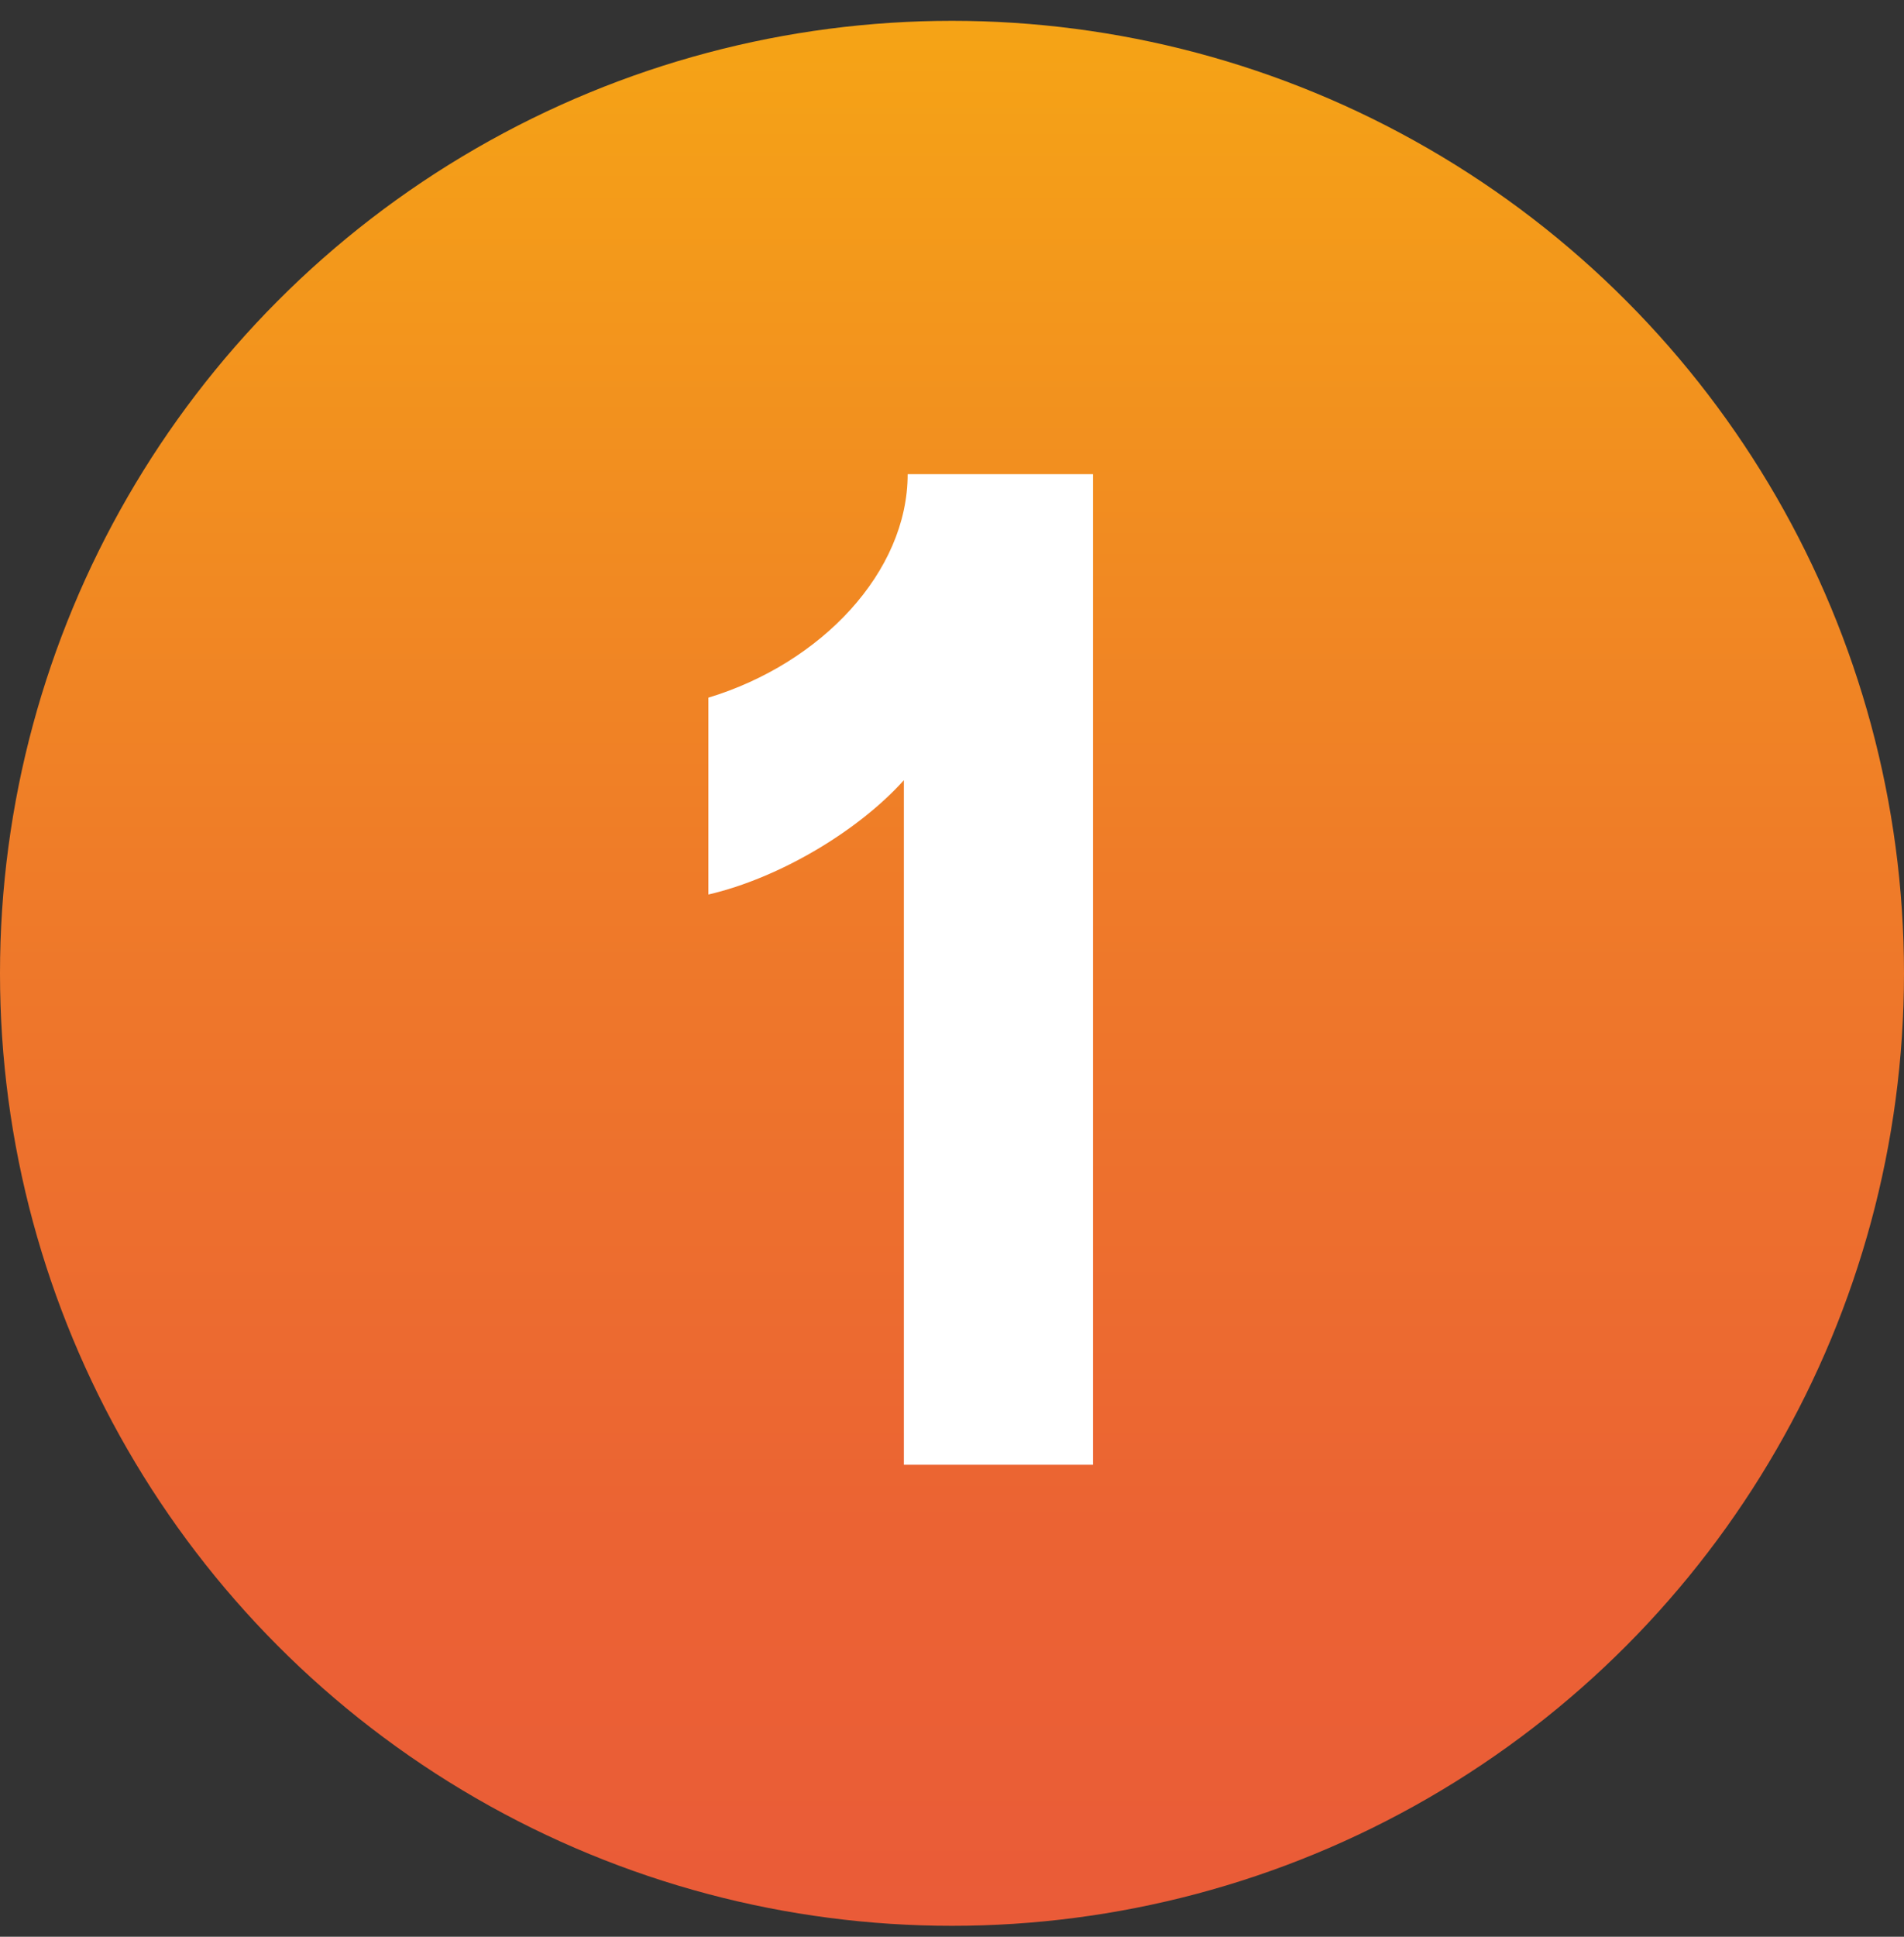 <svg width="60" height="61" viewBox="0 0 60 61" fill="none" xmlns="http://www.w3.org/2000/svg">
<rect x="0" y="0" width="60" height="61" fill="#333333" stroke="none"/>
<circle cx="30" cy="30.656" r="30" fill="url(#paint0_linear_43_1006)"/>
<path d="M28.483 46.134V24.574C27.043 26.174 24.563 27.654 22.323 28.174V21.974C25.883 20.894 28.603 18.014 28.603 14.934H34.443V46.134H28.483Z" fill="white"/>
<defs>
<linearGradient id="paint0_linear_43_1006" x1="30.006" y1="60.652" x2="30.006" y2="0.648" gradientUnits="userSpaceOnUse">
<stop stop-color="#EA5B38"/>
<stop offset="0.21" stop-color="#EB6333"/>
<stop offset="0.56" stop-color="#EF7C28"/>
<stop offset="0.99" stop-color="#F5A316"/>
<stop offset="1" stop-color="#F6A416"/>
</linearGradient>
</defs>
</svg>
